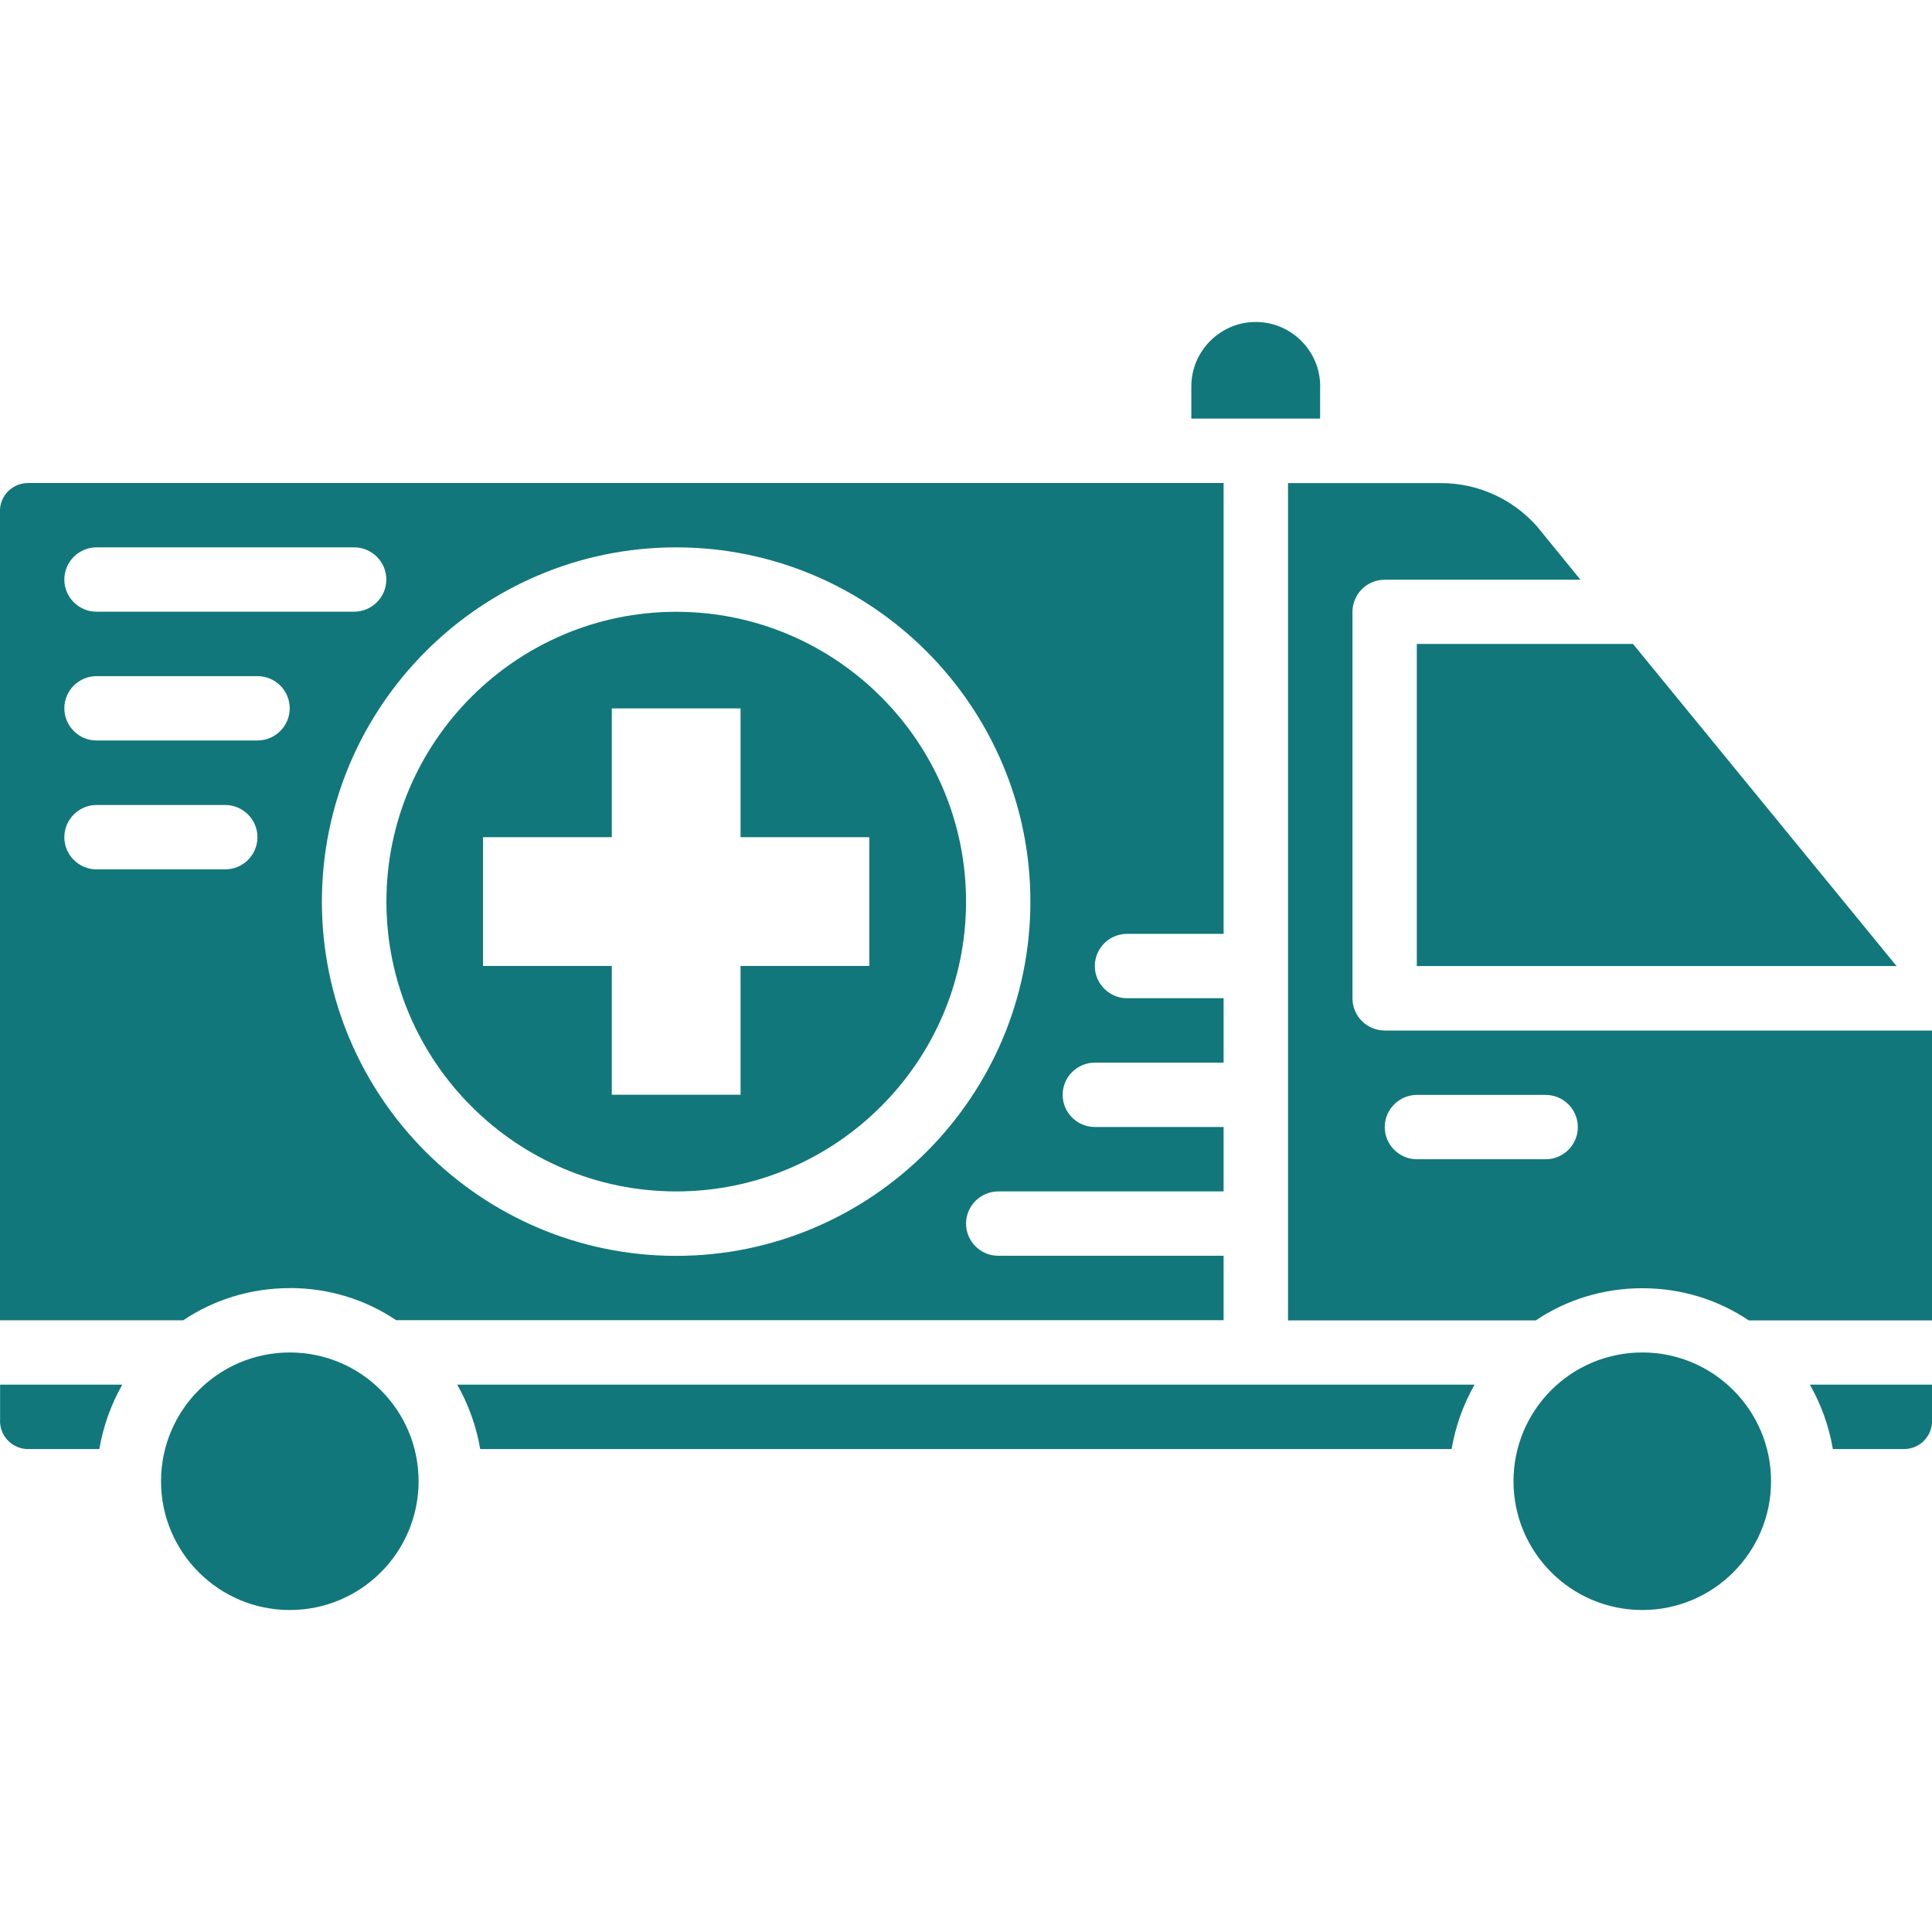 <svg xmlns="http://www.w3.org/2000/svg" xmlns:xlink="http://www.w3.org/1999/xlink" xmlns:xodm="http://www.corel.com/coreldraw/odm/2003" xml:space="preserve" width="60px" height="60px" style="shape-rendering:geometricPrecision; text-rendering:geometricPrecision; image-rendering:optimizeQuality; fill-rule:evenodd; clip-rule:evenodd" viewBox="0 0 199.99 199.99" transform="rotate(0) scale(1, 1)"> <defs> <style type="text/css">.fil0 { fill: #11777b; }.fil2 { fill: #11777b; }.fil1 { fill: #11777b; fill-rule: nonzero; }</style> </defs> <g id="Layer_x0020_1">  <path class="fil0" d="M-569.07 -470.21l-3.33 -12.4 -0.01 -0.04 29.57 0 -0.01 0.04 -3.33 12.4 -22.88 0zm43.12 60.02l0 0.04 0 11.39 -101.34 0 0 -11.39 0 -0.04 101.34 0zm0 17.49l0 41.44c0,1.67 1.36,3.03 3.03,3.03l36.46 0c1.68,0 3.03,-1.36 3.03,-3.03l0 -58.89 5.28 0c6.5,0 11.8,-5.29 11.8,-11.83 -0.06,-6.46 -5.35,-11.72 -11.8,-11.72l-149.14 0 0 -76.43 30.91 0 0 5.95c0,1.67 1.35,3.03 3.03,3.03l6.46 0 0 15.52c0,1.67 1.36,3.03 3.03,3.03l5.19 0 4.36 16.22c0.35,1.33 1.56,2.24 2.92,2.24l27.53 0c1.37,0 2.57,-0.92 2.92,-2.24l4.36 -16.22 5.19 0c1.67,0 3.03,-1.36 3.03,-3.03l0 -15.52 6.46 0c1.67,0 3.03,-1.36 3.03,-3.03 0,-22.33 -18.17,-40.5 -40.5,-40.5l-33.98 0c-1.67,0 -3.03,1.36 -3.03,3.03l0 11.47 -30.91 0 0 -6.45c0,-1.67 -1.35,-3.03 -3.03,-3.03l-33 0c-1.67,0 -3.03,1.36 -3.03,3.03l0 185.42c0,1.67 1.36,3.03 3.03,3.03l33 0c1.67,0 3.03,-1.36 3.03,-3.03l0 -41.48 101.34 0zm39.99 -23.51c-0.16,-0.03 -0.33,-0.04 -0.5,-0.04l-36.46 0c-0.04,0 -0.08,0 -0.12,0 -0.04,0 -0.09,-0 -0.13,-0l-104.12 0 0 -11.39 149.14 0c3.13,0 5.71,2.57 5.74,5.7 0,3.16 -2.57,5.74 -5.74,5.74l-7.81 0zm-33.93 61.92l0 -55.86 0 -0.04 30.4 0 0 0.04 0 55.86 -30.4 0zm-113.46 -58.93l0 0.04 0 0.06 0 17.4c0,0.31 0.05,0.61 0.13,0.9 -0.09,-0.29 -0.14,-0.59 -0.14,-0.9l0 41.48 -26.94 0 0 -179.37 26.94 0 0 6.45 0 13.99 0 82.5 0 17.45zm0.13 18.39c0.02,0.05 0.03,0.09 0.05,0.14 -0.02,-0.04 -0.03,-0.09 -0.05,-0.14zm0.05 0.14c0.02,0.05 0.04,0.09 0.06,0.14 -0.02,-0.04 -0.04,-0.09 -0.06,-0.14zm56.28 -93.98l-3.96 0 0 -12.44 46.42 0 0 12.44 -3.96 0c-0.17,-0.03 -0.34,-0.05 -0.52,-0.05l-37.47 0c-0.18,0 -0.35,0.02 -0.52,0.05zm-19.5 -27.53l-30.91 0 0 -7.94 30.91 0 0 7.94zm6.06 3.03l0 -13.99 0 -0.07 0 -11.41 30.94 0c17.97,0 32.77,13.84 34.31,31.41l-65.26 0 0 -5.88 0 -0.07z"></path> <g id="_2080088007936"> <path class="fil1" d="M-123.72 -416.92l-118.25 0c-4.82,0 -9.46,-1.71 -13.13,-4.82l-39.74 -33.89c-5,-4.27 -5.62,-11.78 -1.34,-16.79l2.32 -2.75c2.07,-2.44 4.94,-3.91 8.12,-4.15 3.17,-0.24 6.22,0.73 8.67,2.81l33.33 28.45c2.81,2.38 6.41,3.72 10.07,3.72l109.89 0c0.19,0 0.31,0 0.49,0 1.28,0.06 2.32,1.1 2.26,2.38 -0.06,1.28 -1.1,2.32 -2.38,2.26 -0.12,0 -0.24,0 -0.31,0l-109.89 0c-4.82,0 -9.46,-1.71 -13.13,-4.82l-33.33 -28.45c-1.46,-1.22 -3.36,-1.83 -5.25,-1.71 -1.89,0.19 -3.66,1.04 -4.94,2.5l-2.32 2.75c-2.56,3.05 -2.2,7.57 0.79,10.19l39.74 33.89c2.81,2.38 6.41,3.72 10.07,3.72l118.25 0c0.13,0 0.25,0 0.31,0 1.28,-0.06 2.38,0.98 2.38,2.26 0.06,1.28 -0.98,2.38 -2.26,2.38 -0.12,0.06 -0.3,0.06 -0.43,0.06z"></path> <path class="fil1" d="M-305.4 -408l190.66 0 0 -48.6c0,-1.71 -1.41,-3.17 -3.17,-3.17 -1.77,0 -3.18,1.41 -3.18,3.17l0 37.3c0,1.28 -1.04,2.38 -2.32,2.38l-173.32 0c-1.28,0 -2.32,-1.04 -2.32,-2.32l0 -67.64c0,-1.71 -1.41,-3.17 -3.17,-3.17 -1.71,0 -3.18,1.4 -3.18,3.17l0 78.88zm193.04 4.7l-195.36 0c-1.28,0 -2.32,-1.04 -2.32,-2.32l0 -81.26c0,-4.33 3.54,-7.81 7.81,-7.81 4.33,0 7.81,3.54 7.81,7.81l0 65.2 168.74 0 0 -34.92c0,-4.33 3.54,-7.81 7.81,-7.81 4.28,0 7.81,3.54 7.81,7.81l0 50.92c0,1.34 -1.04,2.38 -2.32,2.38z"></path> <path class="fil1" d="M-276.4 -372.66c-1.28,0 -2.32,-1.04 -2.32,-2.32l0 -30.65c0,-1.28 1.04,-2.32 2.32,-2.32 1.28,0 2.32,1.04 2.32,2.32l0 30.65c0.06,1.28 -0.98,2.32 -2.32,2.32z"></path> <path class="fil1" d="M-276.4 -372.66c-3.36,0 -6.11,2.75 -6.11,6.11 0,3.36 2.75,6.1 6.11,6.1 3.36,0 6.11,-2.74 6.11,-6.1 0,-3.36 -2.75,-6.11 -6.11,-6.11zm0 16.85c-5.92,0 -10.81,-4.82 -10.81,-10.81 0,-5.92 4.82,-10.8 10.81,-10.8 5.98,0 10.81,4.82 10.81,10.8 0,5.98 -4.82,10.81 -10.81,10.81z"></path> <path class="fil1" d="M-143.68 -372.66c-1.28,0 -2.32,-1.04 -2.32,-2.32l0 -30.65c0,-1.28 1.04,-2.32 2.32,-2.32 1.28,0 2.32,1.04 2.32,2.32l0 30.65c0,1.28 -1.04,2.32 -2.32,2.32z"></path> <path class="fil1" d="M-143.68 -372.66c-3.36,0 -6.11,2.75 -6.11,6.11 0,3.36 2.75,6.1 6.11,6.1 3.36,0 6.1,-2.74 6.1,-6.1 -0.06,-3.36 -2.74,-6.11 -6.1,-6.11zm0 16.85c-5.92,0 -10.81,-4.82 -10.81,-10.81 0,-5.92 4.82,-10.8 10.81,-10.8 5.92,0 10.8,4.82 10.8,10.8 0,5.98 -4.88,10.81 -10.8,10.81z"></path> <path class="fil1" d="M-152.17 -364.23l-115.75 0c-1.28,0 -2.32,-1.04 -2.32,-2.32 0,-1.28 1.04,-2.32 2.32,-2.32l115.81 0c1.28,0 2.32,1.04 2.32,2.32 0,1.28 -1.04,2.32 -2.38,2.32z"></path> <path class="fil1" d="M-302.22 -490c-1.28,0 -2.32,-1.04 -2.32,-2.32l0 -50.06c0,-1.28 1.04,-2.32 2.32,-2.32l34.31 0c1.28,0 2.32,1.04 2.32,2.32l0 13.92c0,1.28 -1.04,2.32 -2.32,2.32 -1.28,0 -2.32,-1.04 -2.32,-2.32l0 -11.6 -29.61 0 0 47.68c-0.06,1.34 -1.1,2.38 -2.38,2.38z"></path> <path class="fil1" d="M-271.33 -526.07c-1.46,0 -2.69,1.22 -2.69,2.69l0 23.5c0,1.46 1.22,2.69 2.69,2.69l5.98 0c1.46,0 2.69,-1.22 2.69,-2.69l0 -23.5c0,-1.46 -1.22,-2.69 -2.69,-2.69l-5.98 0zm5.98 33.52l-5.98 0c-4.09,0 -7.39,-3.3 -7.39,-7.39l0 -23.5c0,-4.09 3.3,-7.39 7.39,-7.39l6.04 0c4.09,0 7.39,3.3 7.39,7.39l0 23.5c-0.06,4.09 -3.36,7.39 -7.45,7.39z"></path> <path class="fil1" d="M-194.65 -525.34c-16.79,0 -30.46,13.67 -30.46,30.46 0,16.79 13.67,30.46 30.46,30.46 16.79,0 30.46,-13.67 30.46,-30.46 0,-16.79 -13.68,-30.46 -30.46,-30.46zm0 65.63c-19.41,0 -35.17,-15.75 -35.17,-35.16 0,-19.42 15.75,-35.17 35.17,-35.17 19.41,0 35.17,15.75 35.17,35.17 0,19.41 -15.81,35.16 -35.17,35.16z"></path> <path class="fil1" d="M-197.89 -479.07l6.47 0 0 -10.26c0,-1.28 1.04,-2.32 2.32,-2.32l10.26 0 0 -6.47 -10.26 0c-1.28,0 -2.32,-1.04 -2.32,-2.32l0 -10.26 -6.47 0 0 10.26c0,1.28 -1.04,2.32 -2.32,2.32l-10.26 0 0 6.47 10.2 0c1.28,0 2.32,1.04 2.32,2.32l0 10.26 0.06 0zm8.79 4.7l-11.17 0c-1.28,0 -2.32,-1.04 -2.32,-2.32l0 -10.26 -10.26 0c-1.28,0 -2.32,-1.04 -2.32,-2.32l0 -11.17c0,-1.28 1.04,-2.32 2.32,-2.32l10.26 0 0 -10.26c0,-1.28 1.04,-2.32 2.32,-2.32l11.17 0c1.28,0 2.32,1.04 2.32,2.32l0 10.26 10.32 0c1.28,0 2.32,1.04 2.32,2.32l0 11.17c0,1.28 -1.04,2.32 -2.32,2.32l-10.26 0 0 10.26c0,1.28 -1.04,2.32 -2.38,2.32z"></path> <path class="fil1" d="M-158.7 -416.92c-1.28,0 -2.32,-1.04 -2.32,-2.32l0 -22.71c0,-1.28 1.04,-2.32 2.32,-2.32 1.28,0 2.32,1.04 2.32,2.32l0 22.71c0.06,1.28 -0.98,2.32 -2.32,2.32z"></path> <path class="fil1" d="M-221.15 -416.92c-1.28,0 -2.32,-1.04 -2.32,-2.32l0 -22.71c0,-1.28 1.04,-2.32 2.32,-2.32 1.28,0 2.32,1.04 2.32,2.32l0 22.71c0.06,1.28 -0.98,2.32 -2.32,2.32z"></path> </g> <path class="fil2" d="M-4.26 -544.8l127.83 0 0 -11.01 -127.83 0 0 11.01zm124.97 176.11c-40.68,0 -81.43,0 -122.05,0l0 12.89 122.05 0 0 -12.89zm-33.16 -27.45l18.81 0c2.09,-0.07 3.14,-1.25 3.83,-3.13l9.89 -30.51 -7.94 0 -7.94 24.45c-0.28,0.98 -1.19,1.6 -2.16,1.6l-14.49 0 0 7.59zm-12.82 1.46c0,8.22 -6.69,14.91 -14.91,14.91 -8.22,0 -14.91,-6.69 -14.91,-14.91l0 -17.49 -8.36 0 -0.14 38.94 46.67 0 0 -38.94 -8.36 0 0 17.49zm-4.67 -17.56l-20.76 0 0 17.48c0,5.78 4.67,10.38 10.38,10.38 5.71,0 10.38,-4.67 10.38,-10.38l0 -17.48zm-25.57 -4.53l30.37 0 0 -12.96 -30.37 0 0 12.96zm-12.75 12.96l-14.42 0c-0.98,0 -1.88,-0.63 -2.16,-1.6l-7.94 -24.45 -7.94 0 9.89 30.51c0.63,1.95 1.67,3.13 3.76,3.13l18.81 0 0 -7.59zm110.14 -39.85l-164.33 0 0 9.33 164.33 0 0 -9.33zm-10.52 -14l-143.37 0c-2.58,0 -4.74,2.09 -4.74,4.67l0 4.67 152.77 0.14 0 -4.81c0,-2.58 -2.09,-4.67 -4.67,-4.67zm-107.28 -5.85c0,-5.43 -4.39,-9.89 -9.89,-9.89l-13.72 0c-3.07,0 -5.64,2.51 -5.64,5.64l0 5.65 29.19 0 0.07 -1.39zm54.48 -41.73l0 4.25c-0.07,1.39 1.19,2.58 2.58,2.58l4.25 0c1.39,0 2.58,-1.11 2.58,-2.58l0 -4.25 -9.41 0zm-23.54 4.25c-0.07,1.39 1.11,2.58 2.51,2.58l4.25 0c1.39,0 2.58,-1.11 2.58,-2.58l0 -4.25 -9.33 0 0 4.25zm-14.21 0l0 -4.25 -9.41 0 0 4.25c0,1.39 1.19,2.58 2.58,2.58l4.25 0c1.39,0 2.58,-1.11 2.58,-2.58zm43.26 -19.09l-48.76 0c-4.39,0 -8.01,3.56 -8.01,8.01l0 2.23 64.79 0 0 -2.23c0,-4.39 -3.55,-8.01 -8.01,-8.01zm-11.22 -20.13l-26.33 0 0 15.61 26.33 0 0 -15.61z"></path> <g id="_2079369117488"> <path class="fil1" d="M30 140c7.36,0 13.33,5.97 13.33,13.33 0,7.36 -5.97,13.33 -13.33,13.33 -7.36,0 -13.33,-5.97 -13.33,-13.33 0,-7.37 5.97,-13.33 13.33,-13.33z"></path> <path class="fil1" d="M170 140c7.36,0 13.33,5.97 13.33,13.33 0,7.36 -5.97,13.33 -13.33,13.33 -7.36,0 -13.33,-5.97 -13.33,-13.33 0,-7.37 5.97,-13.33 13.33,-13.33z"></path> <path class="fil1" d="M189.72 150l7.35 0c1.63,0 2.93,-1.29 2.93,-2.93l0 -3.74 -12.65 0c1.16,2.04 1.97,4.28 2.38,6.67z"></path> <path class="fil1" d="M49.72 150l100.54 0c0.41,-2.38 1.22,-4.63 2.38,-6.67l-105.31 0c1.16,2.04 1.97,4.28 2.38,6.67z"></path> <path class="fil1" d="M-0 147.07c0,1.63 1.29,2.93 2.93,2.93l7.35 0c0.41,-2.38 1.22,-4.63 2.38,-6.67l-12.65 0 0 3.74z"></path> <polygon class="fil1" points="146.66,100 196.32,100 169.04,66.66 146.66,66.66 "></polygon> <path class="fil1" d="M136.66 40c0,-3.67 -2.99,-6.67 -6.67,-6.67 -3.67,0 -6.67,3 -6.67,6.67l0 3.33 13.33 0 0 -3.33 0 0z"></path> <path class="fil1" d="M6.66 86.66c0,-1.83 1.5,-3.33 3.33,-3.33l13.33 0c1.83,0 3.33,1.5 3.33,3.33 0,1.84 -1.5,3.33 -3.33,3.33l-13.33 0c-1.84,0 -3.33,-1.5 -3.33,-3.33zm3.33 -16.67l16.67 0c1.84,0 3.33,1.5 3.33,3.33 0,1.83 -1.5,3.33 -3.33,3.33l-16.67 0c-1.84,0 -3.33,-1.5 -3.33,-3.33 0,-1.84 1.5,-3.33 3.33,-3.33zm0 -13.33l26.67 0c1.84,0 3.33,1.5 3.33,3.33 0,1.83 -1.5,3.33 -3.33,3.33l-26.67 0c-1.84,0 -3.33,-1.5 -3.33,-3.33 0,-1.84 1.5,-3.33 3.33,-3.33zm60 0c20.2,0 36.67,16.46 36.67,36.67 0,20.2 -16.46,36.67 -36.67,36.67 -20.2,0 -36.67,-16.46 -36.67,-36.67 0,-20.2 16.46,-36.67 36.67,-36.67zm-40 76.67c4.08,0 7.89,1.22 11.02,3.33l85.65 0 0 -6.67 -23.33 0c-1.84,0 -3.33,-1.5 -3.33,-3.33 0,-1.83 1.5,-3.33 3.33,-3.33l23.33 0 0 -6.67 -13.33 0c-1.84,0 -3.33,-1.5 -3.33,-3.33 0,-1.84 1.5,-3.33 3.33,-3.33l13.33 0 0 -6.67 -10 0c-1.83,0 -3.33,-1.5 -3.33,-3.33 0,-1.84 1.5,-3.33 3.33,-3.33l10 0 0 -46.67 -123.74 0c-1.63,0 -2.93,1.29 -2.93,2.93l0 83.74 18.98 0c3.13,-2.11 6.94,-3.33 11.02,-3.33z"></path> <path class="fil1" d="M50 86.66l13.33 0 0 -13.33 13.33 0 0 13.33 13.33 0 0 13.33 -13.33 0 0 13.33 -13.33 0 0 -13.33 -13.33 0 0 -13.33zm20 36.67c16.53,0 30,-13.47 30,-30 0,-16.53 -13.47,-30 -30,-30 -16.53,0 -30,13.47 -30,30 0,16.53 13.47,30 30,30z"></path> <path class="fil1" d="M160 120l-13.33 0c-1.83,0 -3.33,-1.5 -3.33,-3.33 0,-1.83 1.5,-3.33 3.33,-3.33l13.33 0c1.84,0 3.33,1.5 3.33,3.33 0,1.84 -1.5,3.33 -3.33,3.33zm-16.67 -13.33c-1.84,0 -3.33,-1.5 -3.33,-3.33l0 -40c0,-1.84 1.5,-3.33 3.33,-3.33l20.27 0 -4.49 -5.51c-2.52,-2.85 -6.12,-4.49 -9.93,-4.49l-15.85 0 0 86.67 25.65 0c3.13,-2.11 6.94,-3.33 11.02,-3.33 4.08,0 7.89,1.22 11.02,3.33l18.98 0 0 -30 -56.67 0z"></path> </g> </g></svg>